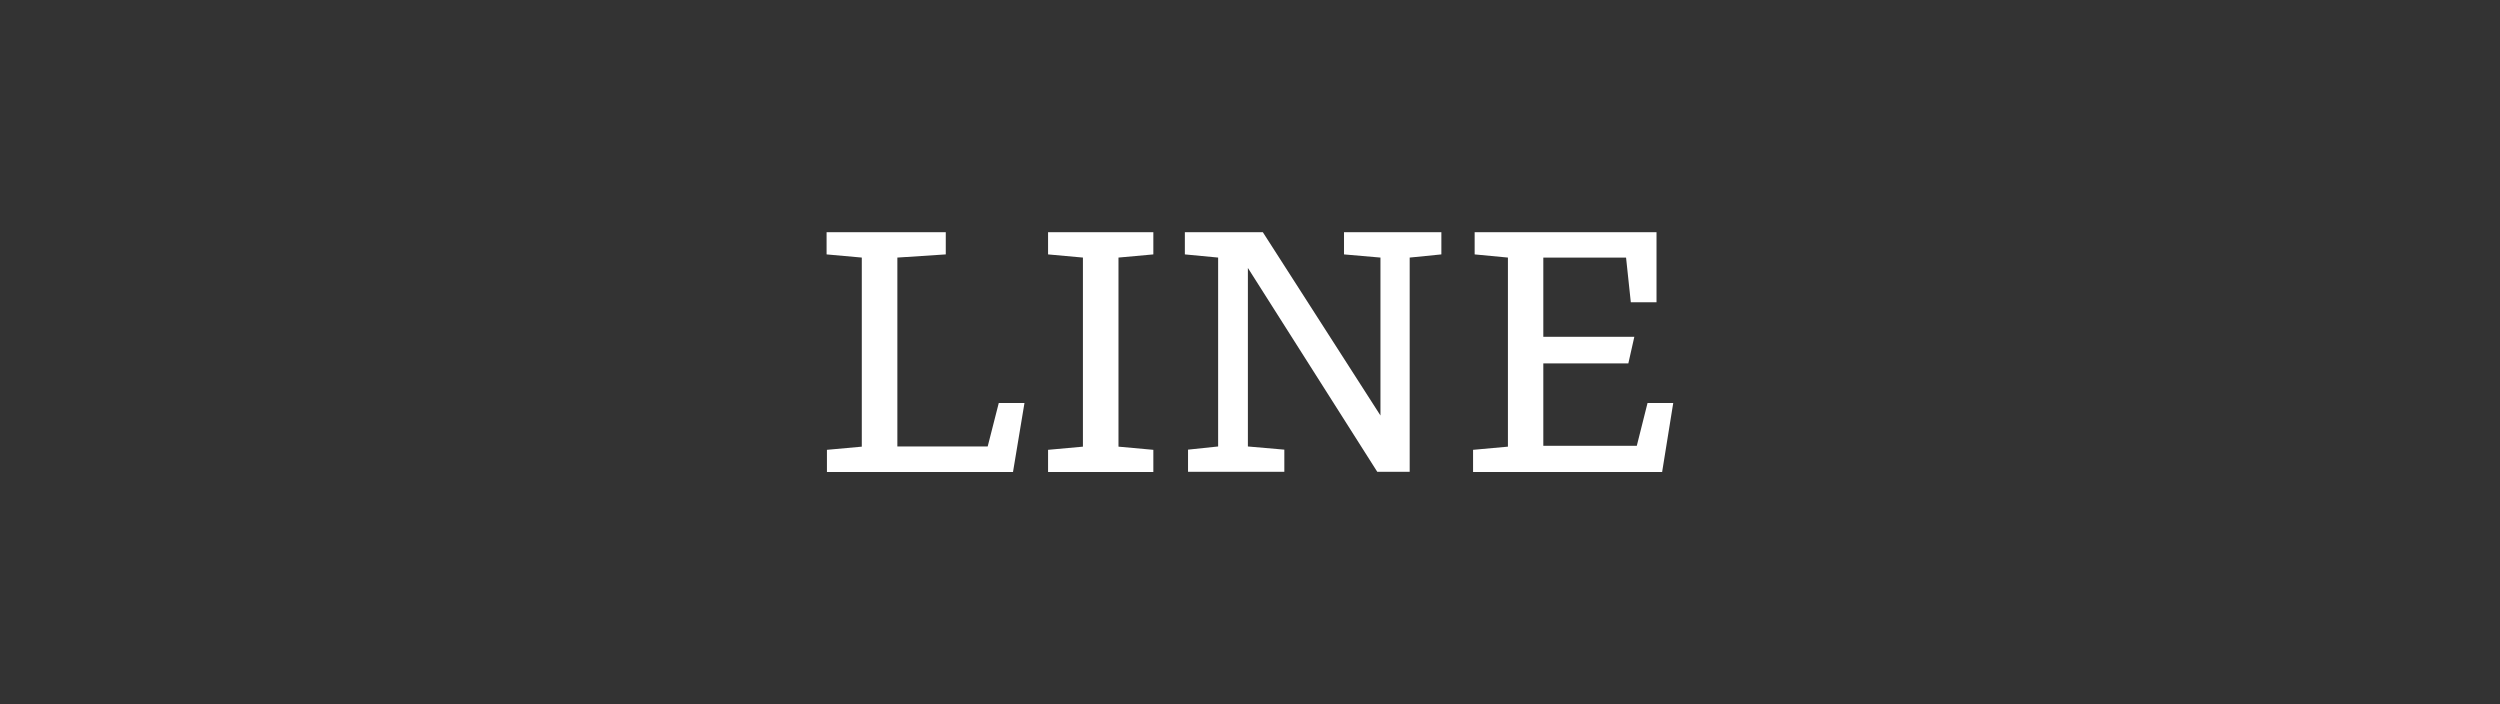 <?xml version="1.0" encoding="UTF-8"?><svg id="_イヤー_2" xmlns="http://www.w3.org/2000/svg" viewBox="0 0 142 40"><rect x="0" y="0" width="142" height="40" fill="#333333" stroke="none"/><defs><style>.cls-1{fill:#fff;}.cls-2{fill:none;}</style></defs><g id="LINE"><g><path class="cls-1" d="M57.54,26.81h-10.57v-1.26l1.98-.18V14.63l-2-.18v-1.26h6.77v1.26l-2.75,.18v10.73h5.13l.63-2.47h1.46l-.65,3.91Z"/><path class="cls-1" d="M63.53,25.37l1.98,.18v1.26h-5.98v-1.26l1.98-.18V14.63l-1.98-.18v-1.26h5.98v1.26l-1.98,.18v10.73Z"/><path class="cls-1" d="M81.87,14.45l-1.8,.18v12.17h-1.84l-7.35-11.58v10.14l2.07,.18v1.26h-5.47v-1.26l1.71-.18V14.63l-1.89-.18v-1.26h4.43l6.68,10.41V14.63l-2.07-.18v-1.26h5.53v1.26Z"/><path class="cls-1" d="M94.42,26.81h-10.75v-1.26l1.98-.18V14.63l-1.89-.18v-1.26h10.33v3.98h-1.46l-.27-2.54h-4.7v4.5h5.17l-.34,1.51h-4.83v4.68h5.31l.61-2.43h1.46l-.63,3.91Z"/></g><rect class="cls-2" width="142" height="40"/></g></svg>